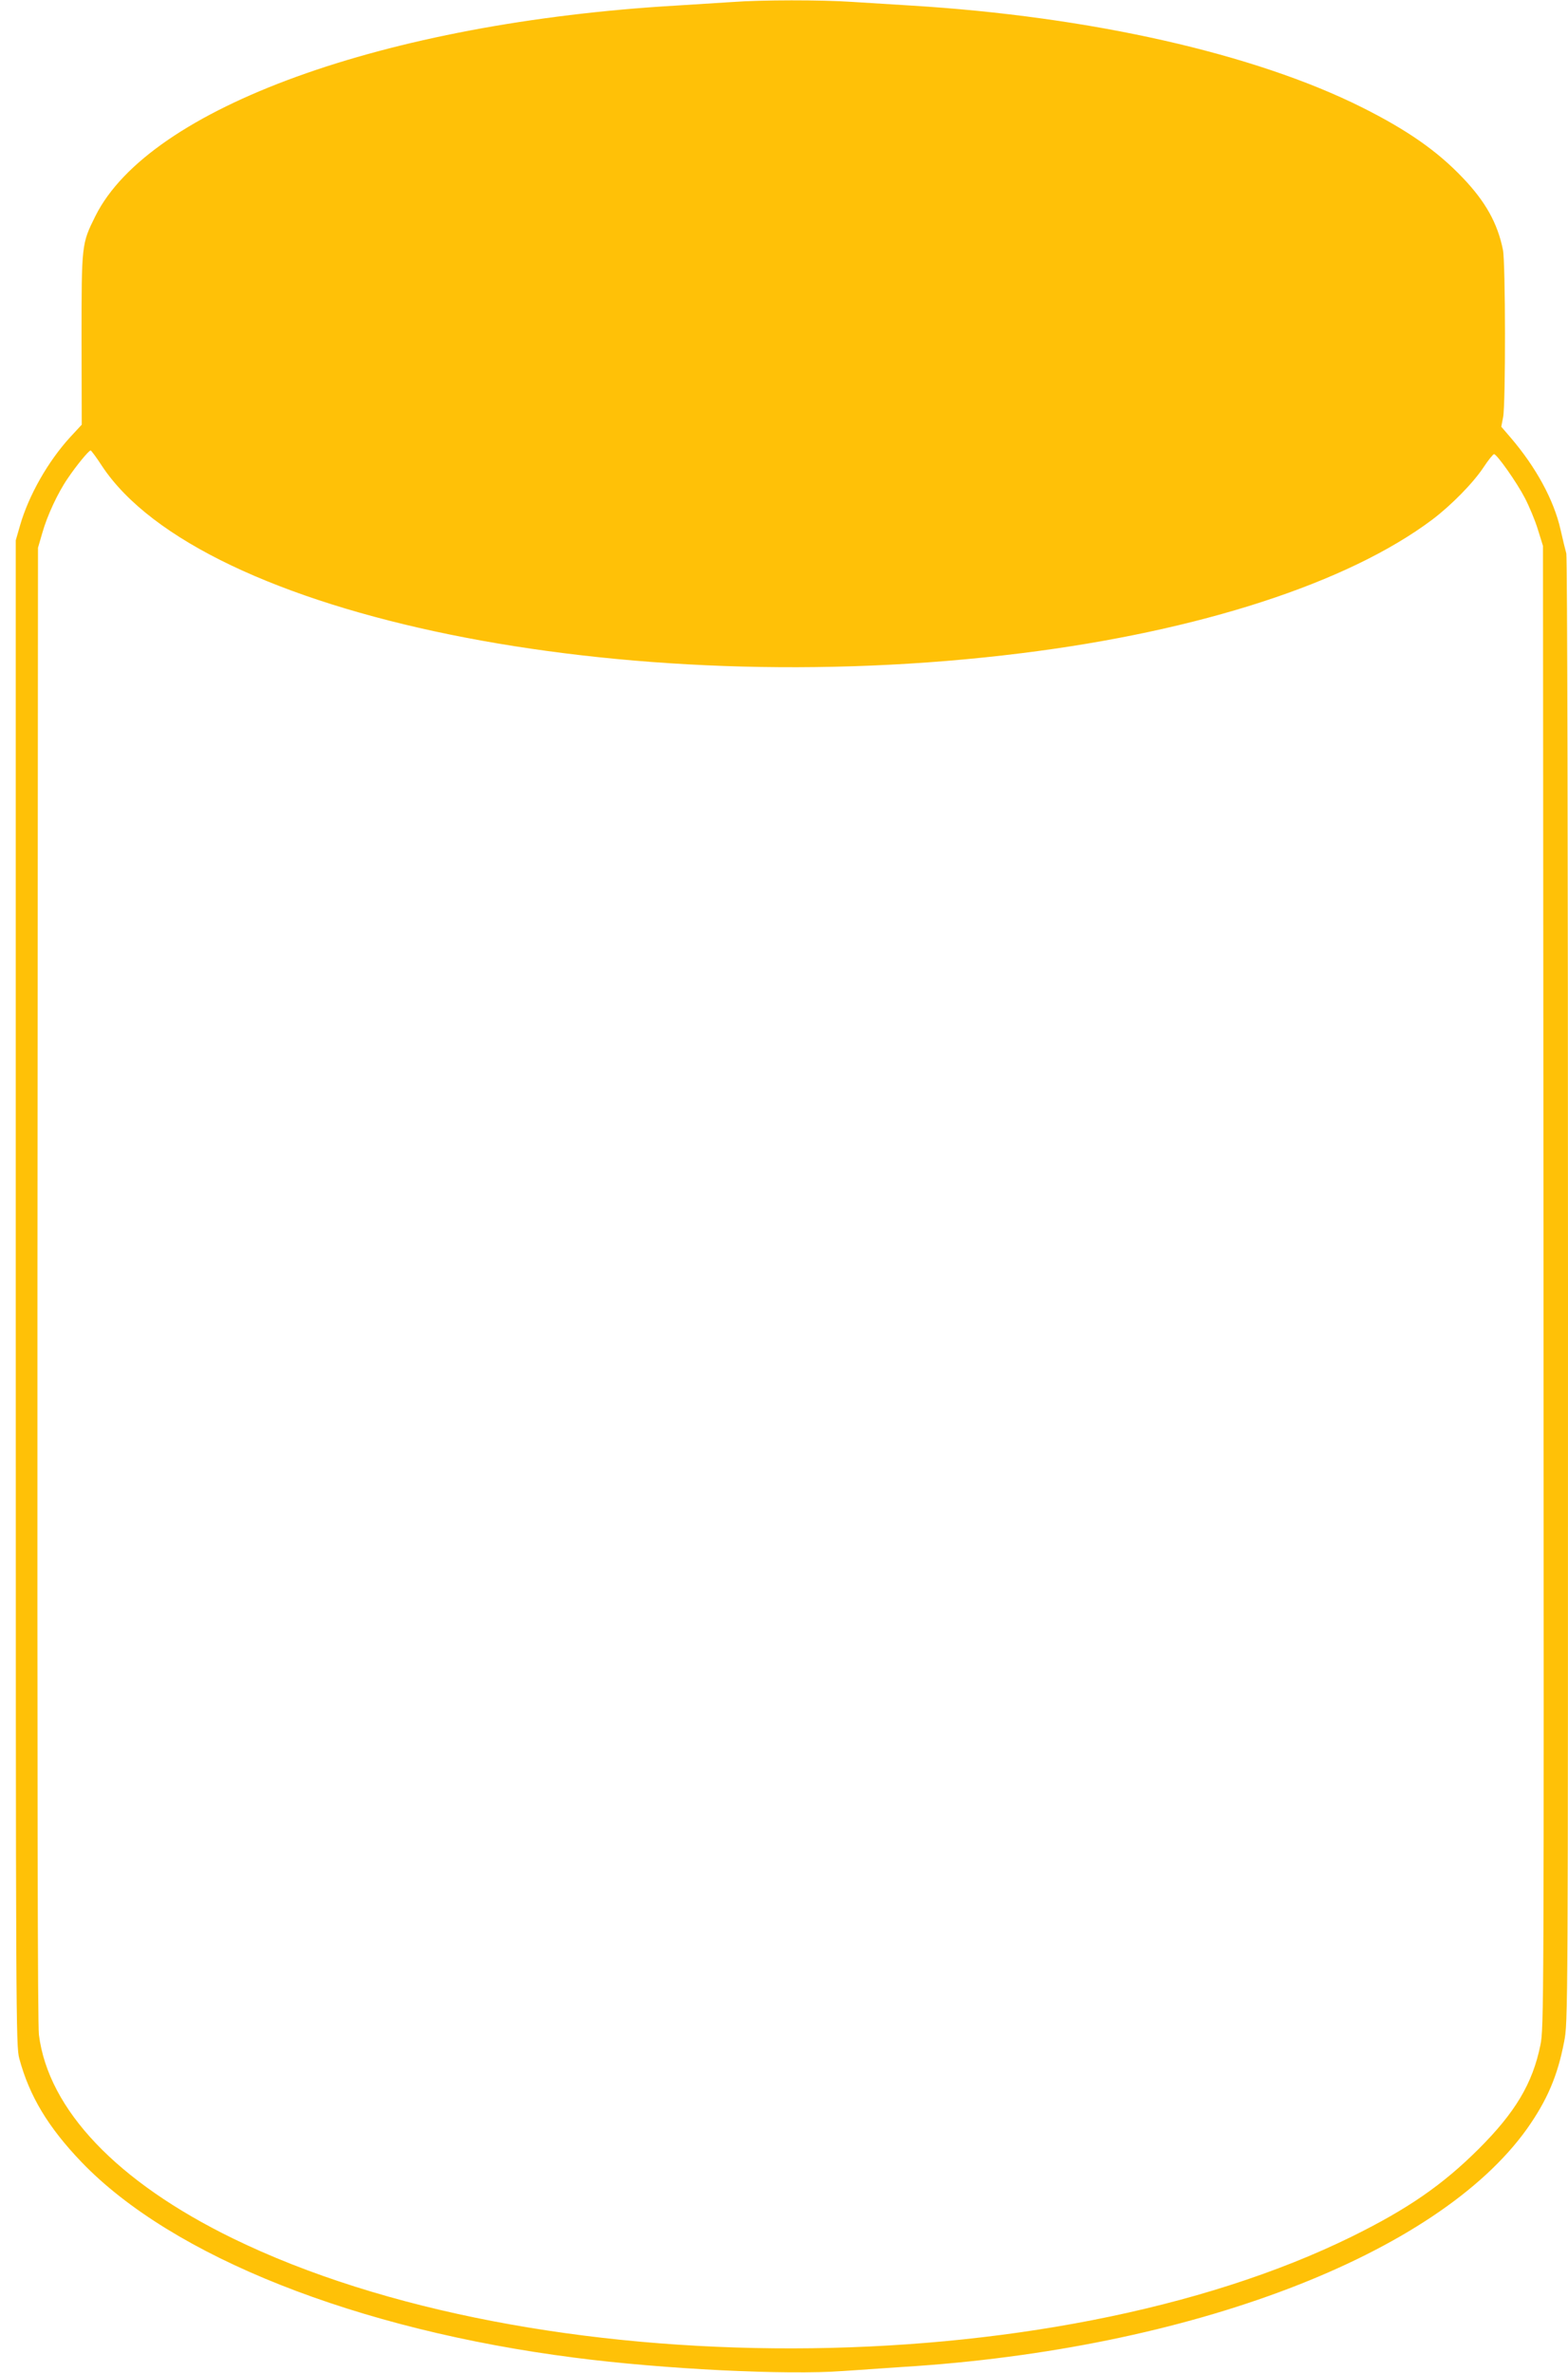 <?xml version="1.0" standalone="no"?>
<!DOCTYPE svg PUBLIC "-//W3C//DTD SVG 20010904//EN"
 "http://www.w3.org/TR/2001/REC-SVG-20010904/DTD/svg10.dtd">
<svg version="1.0" xmlns="http://www.w3.org/2000/svg"
 width="846pt" height="1280pt" viewBox="0 0 846 1280"
 preserveAspectRatio="xMidYMid meet">
<g transform="translate(0,1280) scale(0.1,-0.1)"
fill="#ffc107" stroke="none">
<path d="M3950 12789 c-58 -4 -193 -12 -300 -19 -1574 -92 -2844 -552 -3135
-1135 -75 -151 -75 -150 -75 -668 l1 -458 -62 -67 c-120 -131 -224 -314 -271
-477 l-23 -80 0 -4060 c0 -3952 1 -4062 19 -4130 55 -204 156 -371 336 -559
490 -510 1483 -904 2660 -1055 479 -62 1146 -95 1450 -72 85 6 229 16 320 22
1549 95 2883 604 3369 1285 108 153 165 285 200 469 21 106 21 113 21 4052 0
2375 -4 3959 -9 3977 -5 17 -19 75 -31 128 -36 160 -132 337 -271 499 l-49 57
10 52 c14 73 13 834 -1 902 -29 144 -94 260 -216 388 -138 145 -298 257 -543
380 -581 291 -1467 491 -2435 550 -99 6 -244 15 -321 20 -161 11 -488 11 -644
-1z m-3401 -2501 c535 -813 2818 -1279 4961 -1012 965 120 1764 380 2218 721
102 77 221 198 277 283 25 38 51 70 56 70 15 0 122 -151 166 -236 23 -44 55
-120 70 -169 l28 -90 3 -3998 c2 -3879 2 -4001 -17 -4090 -42 -207 -136 -364
-335 -562 -194 -193 -381 -322 -681 -470 -1626 -801 -4409 -806 -6040 -10
-624 305 -994 694 -1045 1098 -7 56 -9 1363 -8 4052 l3 3970 23 79 c26 93 84
218 138 296 45 67 113 150 123 150 3 0 31 -37 60 -82z"/>
</g>
</svg>

